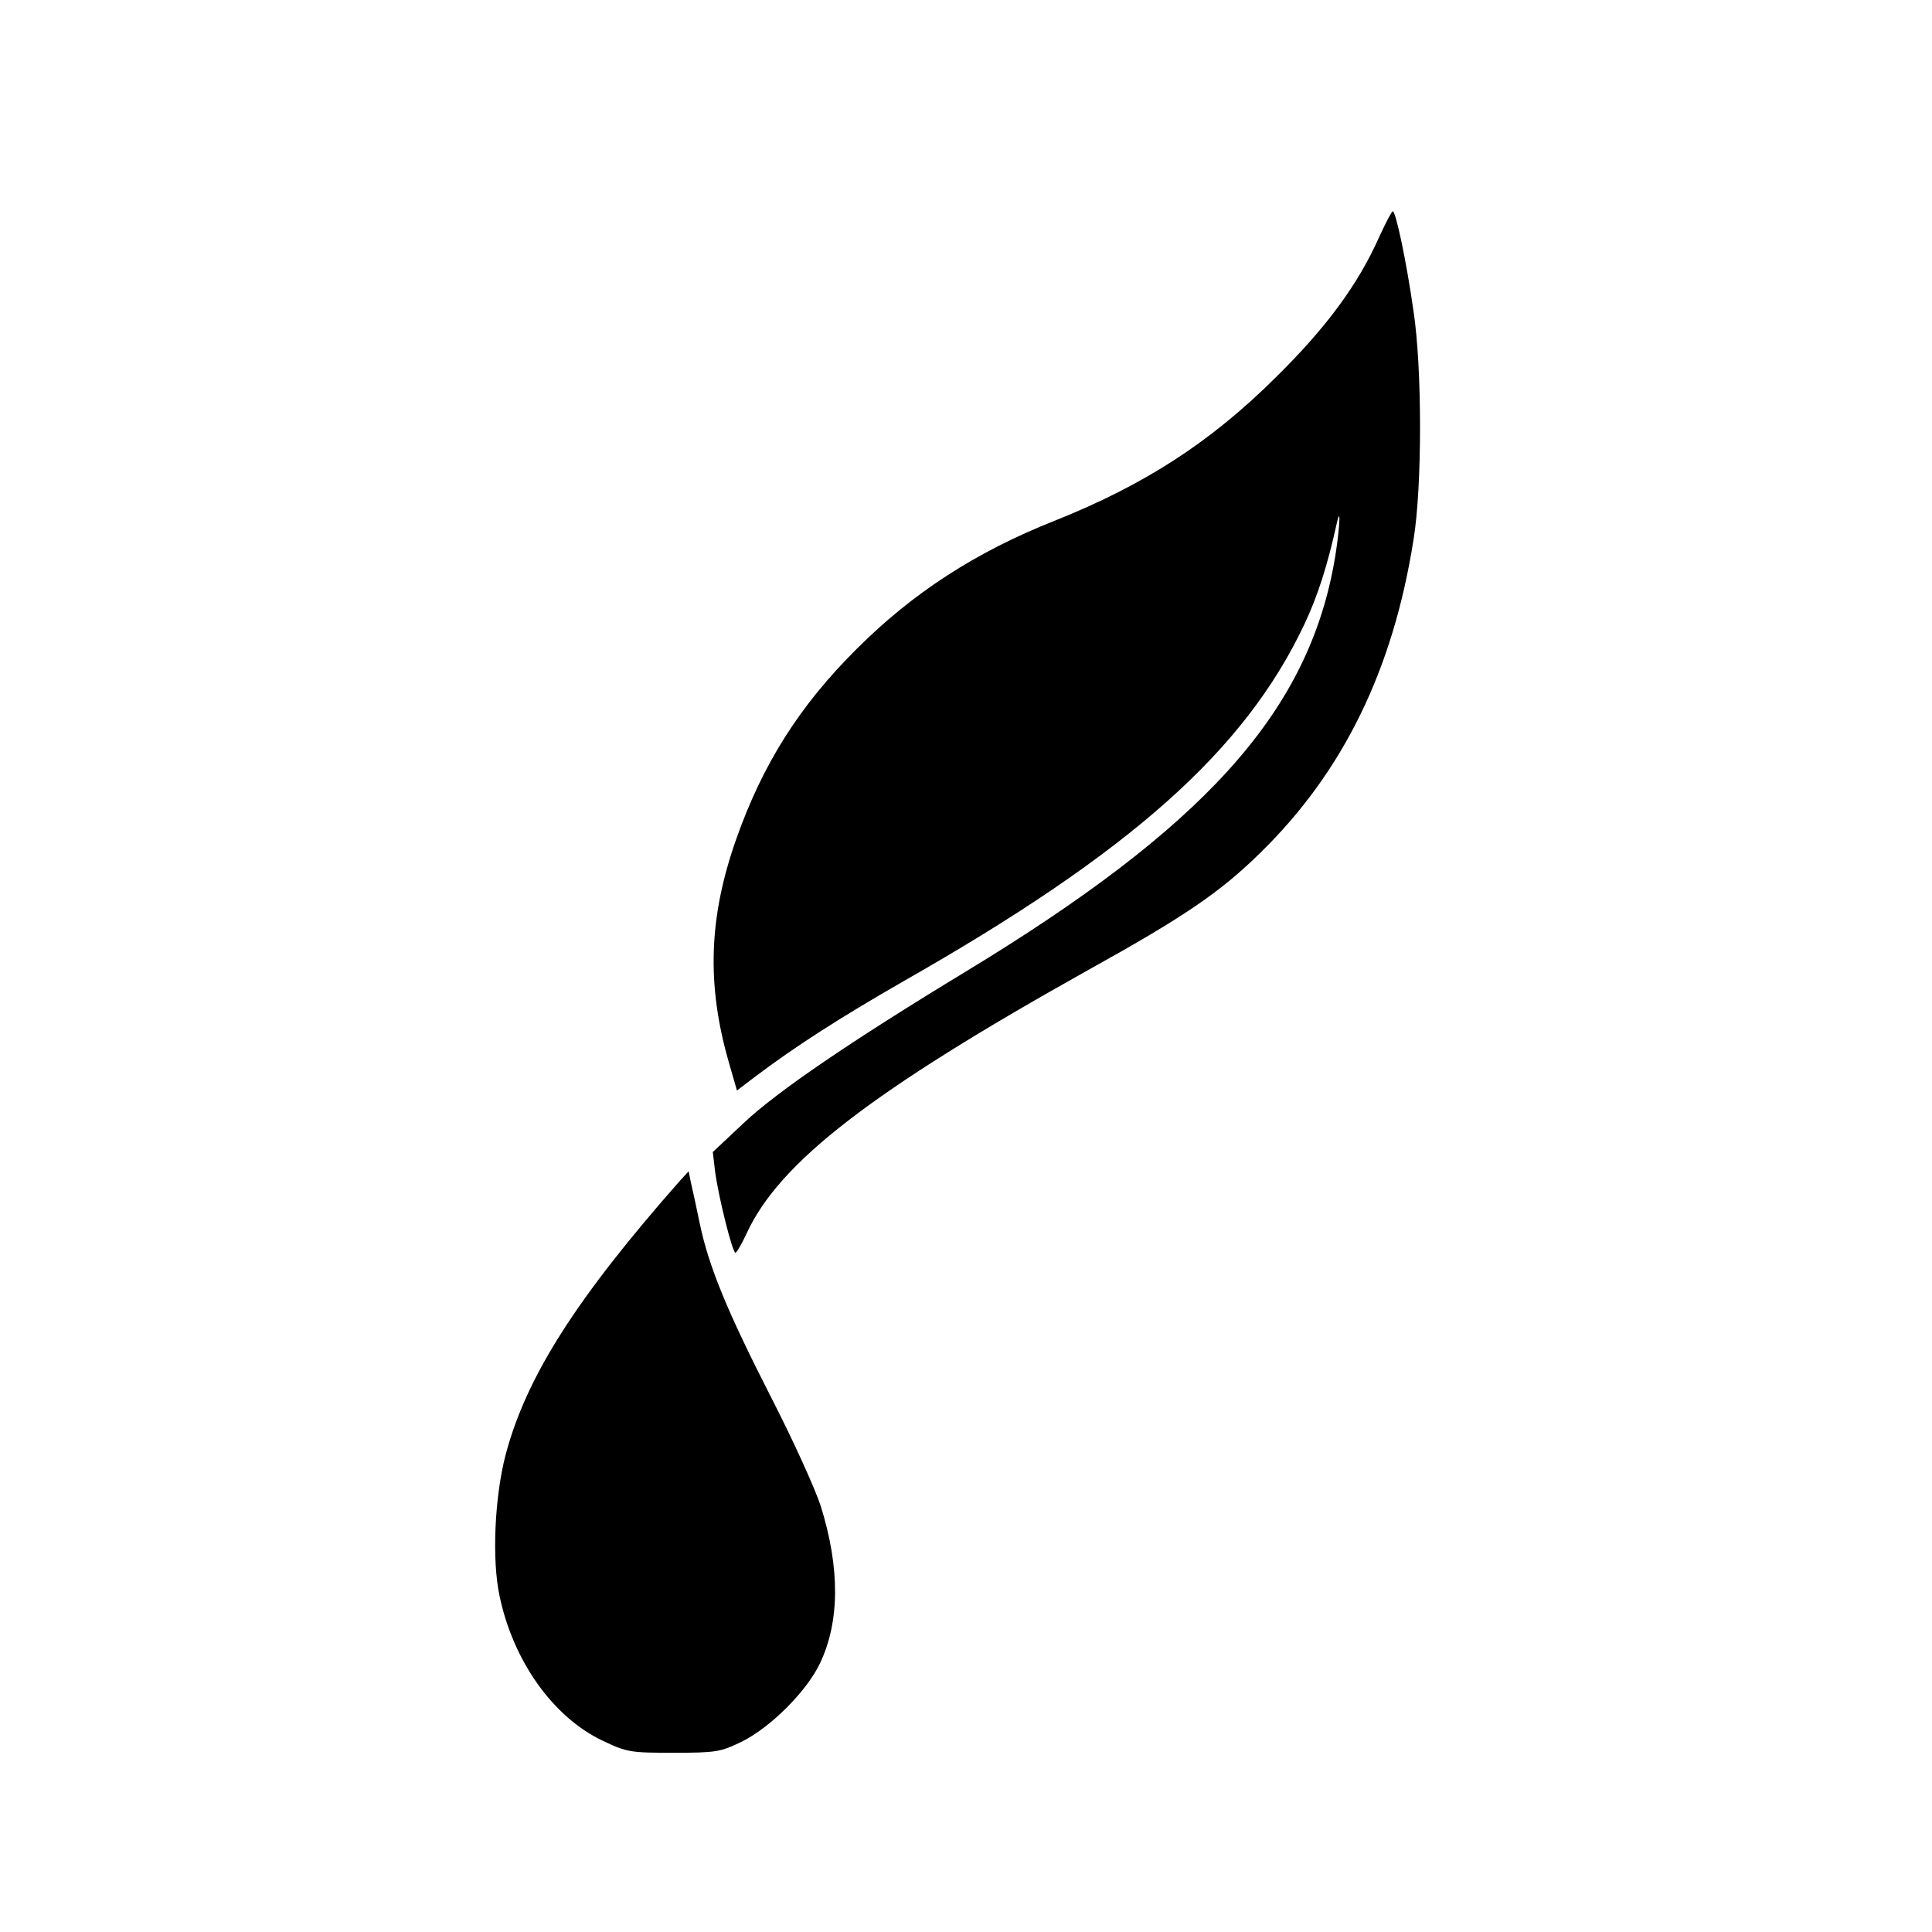 <svg version="1" xmlns="http://www.w3.org/2000/svg" width="682.667" height="682.667" viewBox="0 0 512 512"><path d="M365.5 62.8c-5.6 12.6-14 24-27.4 37.2-17.3 17.2-34.8 28.5-58.6 38-21 8.3-37.7 19.2-52.5 34-15.1 15-24.9 30.5-31.9 50.4-7.3 20.7-7.9 38.6-1.9 59.3l2.1 7.3 4.6-3.5c10.7-8.1 22.7-15.8 39.6-25.5 60.3-34.3 90.3-61.1 106.1-94.4 3.6-7.6 6.2-15.7 8.7-27.1 1.3-5.7.5 4.2-.9 11.5-7.4 39.4-34.7 69.4-97.5 107.5-30.5 18.5-50 31.8-58.8 40.1l-8.2 7.7.6 5.1c.9 6.8 4.6 21.6 5.4 21.6.3 0 1.6-2.2 2.9-5 8.7-19 33.1-37.8 90.7-70 25.4-14.1 34.8-20.5 45.5-31 22-21.5 35.2-48.6 40.6-83 2.3-14 2.3-45.4 0-60.5-1.9-13.4-4.7-26.5-5.5-26.5-.3 0-1.9 3.1-3.6 6.8zM180.2 312.9c-27.5 31.2-40.7 51.9-46.2 72.6-2.9 11.1-3.7 27.8-1.6 37.5 3.6 17.2 14.2 32.1 27.3 38.3 6.5 3.1 7.4 3.2 18.8 3.2 11.2 0 12.4-.2 18-2.9 7.7-3.8 17.3-13.4 20.8-20.8 5.3-11.1 5.3-25.4.2-41.7-1.5-4.6-7.3-17.4-13-28.5-11.8-23.1-16.6-34.8-19-46.1-.9-4.4-2-9.4-2.4-11.1l-.6-3-2.3 2.5z"/></svg>